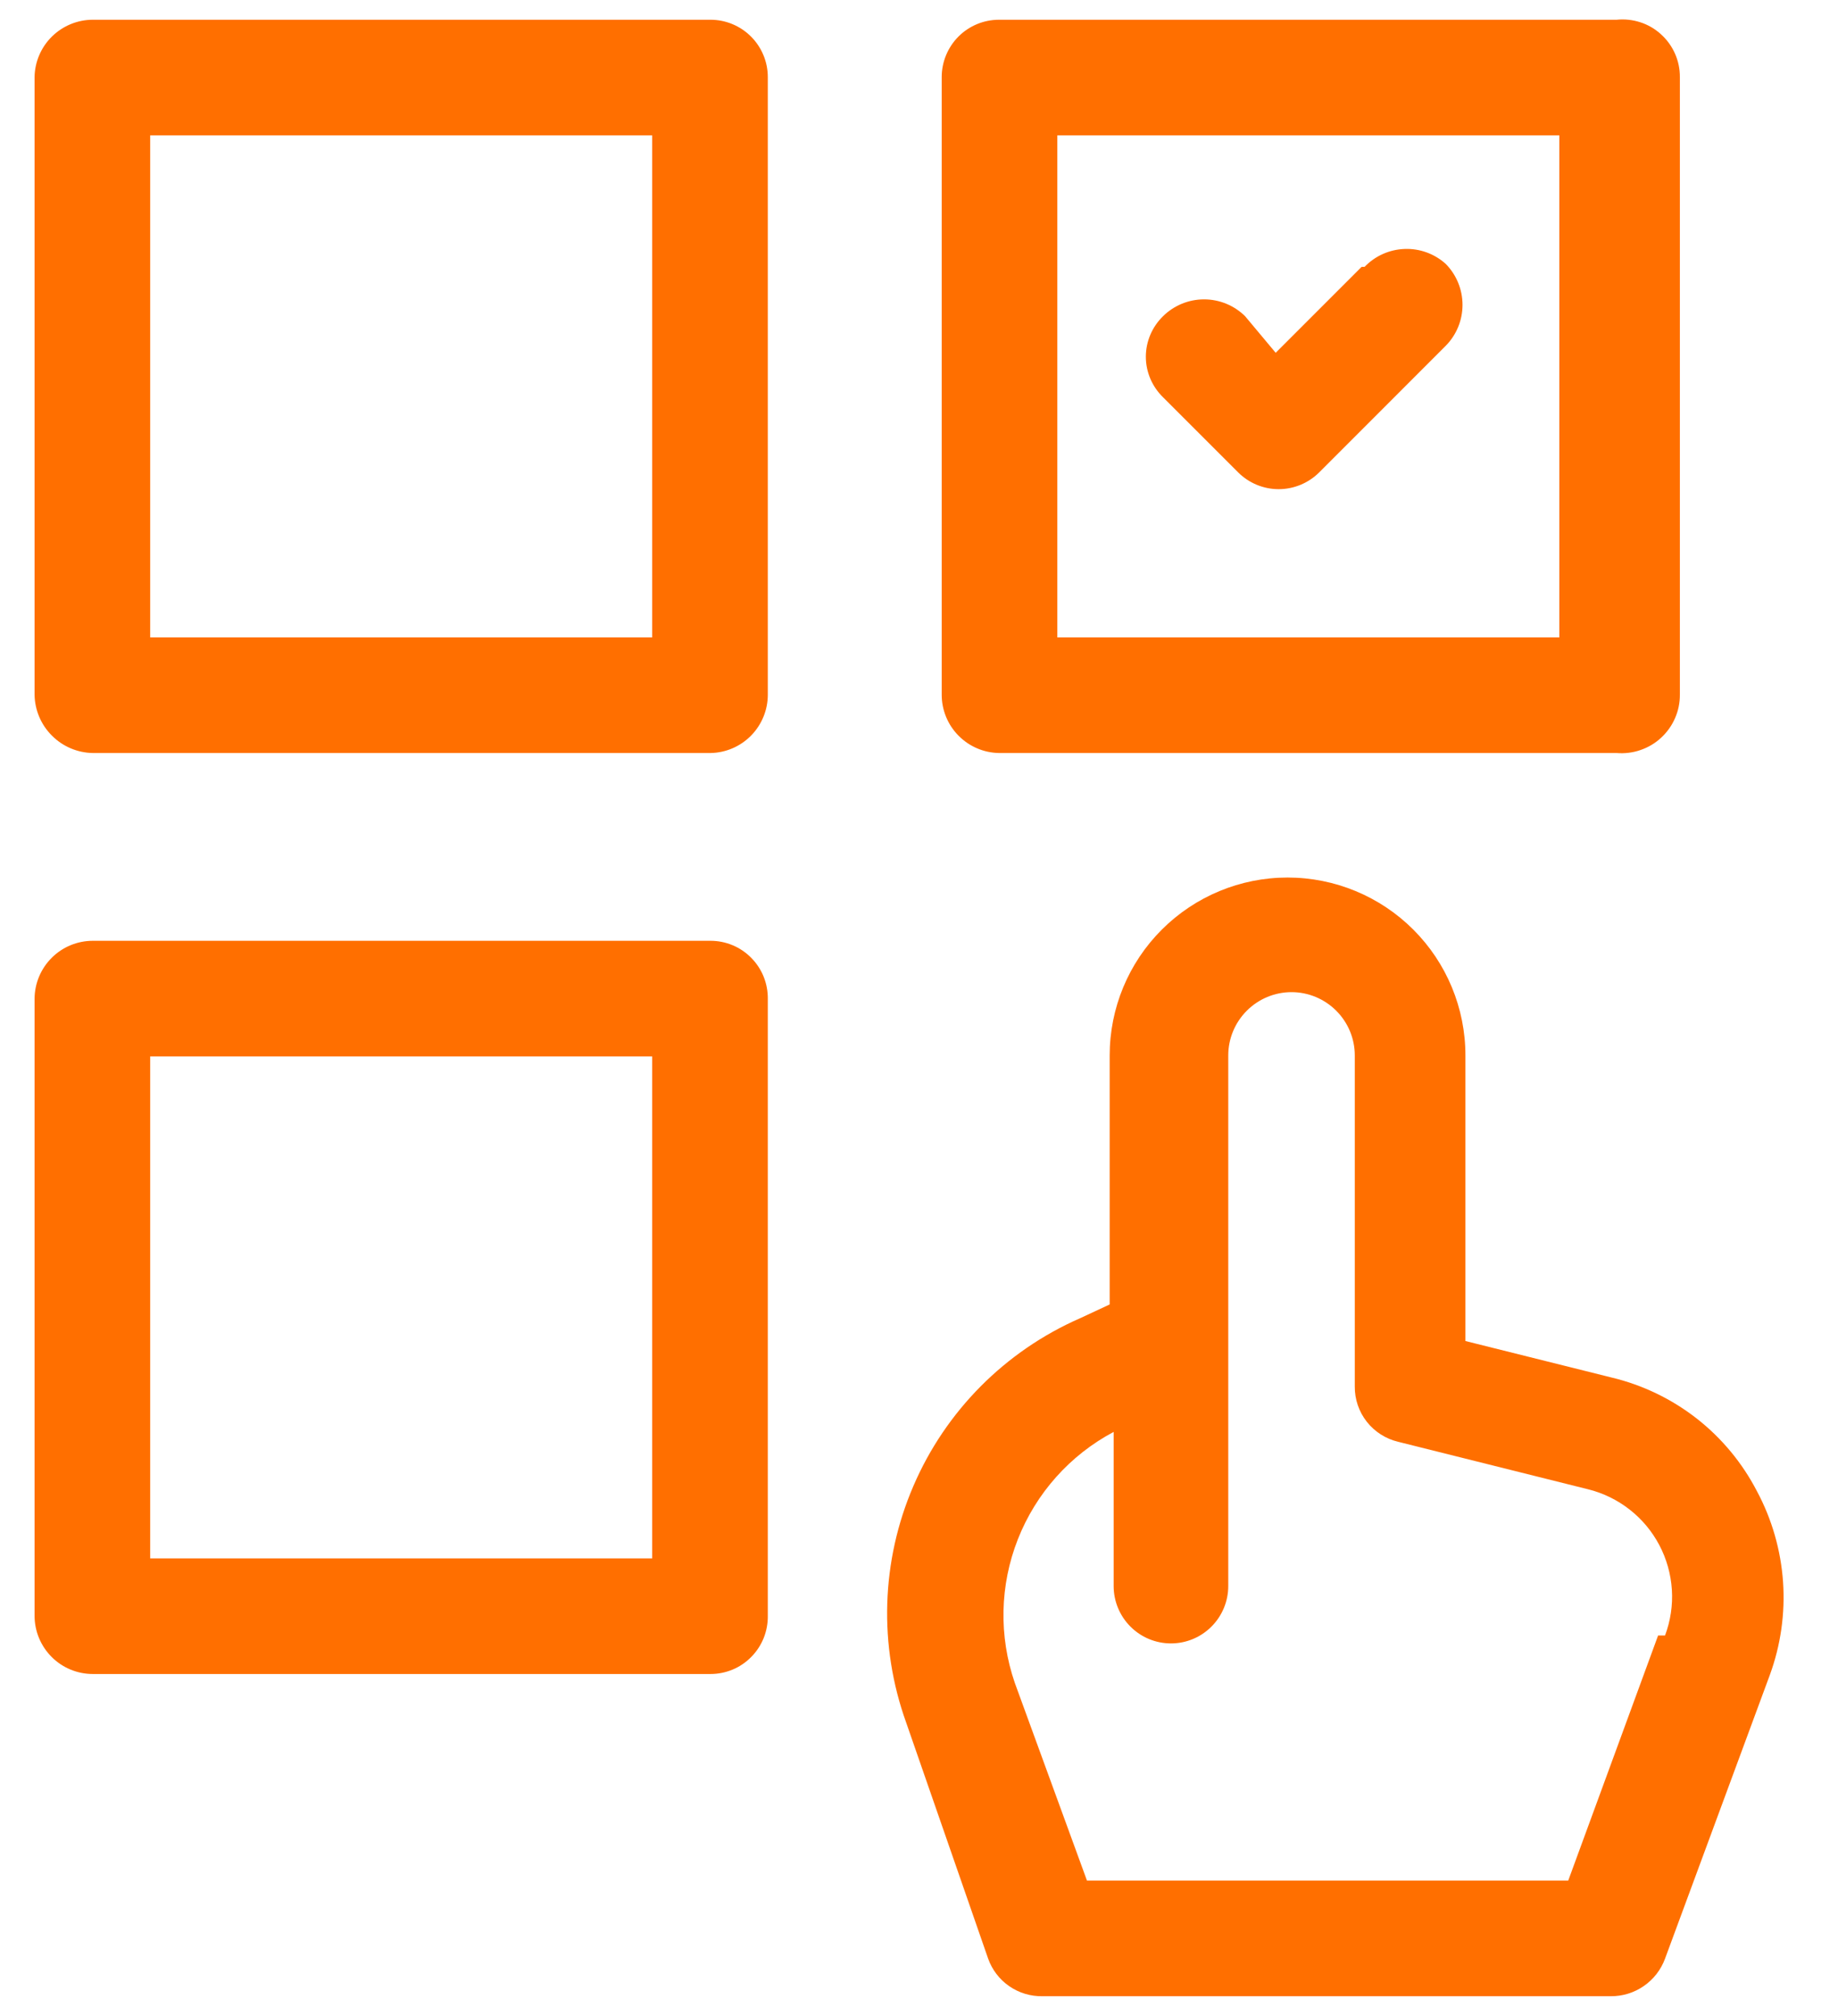 <svg width="31" height="34" viewBox="0 0 31 34" fill="none" xmlns="http://www.w3.org/2000/svg">
<path d="M11.983 0.333H1.566C1.308 0.333 1.061 0.435 0.877 0.615C0.693 0.796 0.587 1.042 0.583 1.3V11.717C0.587 11.976 0.692 12.224 0.876 12.407C1.059 12.591 1.307 12.696 1.566 12.7H11.983C12.241 12.696 12.487 12.59 12.668 12.406C12.848 12.222 12.95 11.975 12.95 11.717V1.3C12.95 1.044 12.848 0.798 12.666 0.616C12.485 0.435 12.239 0.333 11.983 0.333ZM11 10.75H2.533V2.283H11V10.75ZM11.983 15.867H1.566C1.306 15.867 1.055 15.97 0.871 16.155C0.687 16.339 0.583 16.589 0.583 16.85V27.25C0.583 27.511 0.687 27.761 0.871 27.945C1.055 28.13 1.306 28.233 1.566 28.233H11.983C12.111 28.233 12.238 28.208 12.357 28.158C12.475 28.109 12.582 28.036 12.672 27.944C12.762 27.853 12.833 27.744 12.881 27.625C12.928 27.506 12.952 27.378 12.95 27.25V16.85C12.952 16.722 12.928 16.594 12.881 16.475C12.833 16.356 12.762 16.247 12.672 16.156C12.582 16.064 12.475 15.991 12.357 15.942C12.238 15.892 12.111 15.867 11.983 15.867ZM11 26.283H2.533V17.817H11V26.283ZM16.85 12.7H27.266C27.402 12.711 27.539 12.695 27.668 12.65C27.797 12.606 27.916 12.536 28.016 12.443C28.116 12.351 28.197 12.238 28.251 12.113C28.306 11.988 28.334 11.853 28.333 11.717V1.3C28.334 1.164 28.306 1.03 28.251 0.905C28.196 0.781 28.116 0.67 28.015 0.579C27.915 0.487 27.796 0.418 27.667 0.376C27.538 0.334 27.401 0.319 27.266 0.333H16.85C16.593 0.333 16.347 0.435 16.166 0.616C15.985 0.798 15.883 1.044 15.883 1.3V11.717C15.883 11.975 15.984 12.222 16.165 12.406C16.346 12.59 16.592 12.696 16.85 12.7ZM17.833 2.283H26.3V10.75H17.833V2.283ZM29.633 25.15C29.386 24.673 29.04 24.255 28.617 23.924C28.194 23.594 27.705 23.358 27.183 23.233L24.716 22.617V17.8C24.716 17.004 24.4 16.241 23.838 15.679C23.275 15.116 22.512 14.8 21.716 14.8C20.921 14.8 20.158 15.116 19.595 15.679C19.032 16.241 18.716 17.004 18.716 17.8V22L18.216 22.233C16.954 22.786 15.949 23.797 15.405 25.063C14.86 26.328 14.817 27.754 15.283 29.05L16.666 33.033C16.733 33.222 16.858 33.385 17.022 33.498C17.187 33.612 17.383 33.671 17.583 33.667H27.166C27.366 33.669 27.561 33.609 27.725 33.495C27.889 33.382 28.014 33.221 28.083 33.033L29.85 28.25C30.034 27.747 30.11 27.211 30.073 26.677C30.035 26.143 29.886 25.622 29.633 25.15ZM27.966 27.583L26.45 31.717H18.333L17.116 28.383C16.844 27.595 16.862 26.735 17.168 25.959C17.474 25.183 18.046 24.541 18.783 24.15V26.75C18.783 27.006 18.885 27.252 19.066 27.433C19.247 27.615 19.493 27.717 19.75 27.717C20.006 27.717 20.252 27.615 20.433 27.433C20.614 27.252 20.716 27.006 20.716 26.75V17.8C20.716 17.517 20.829 17.246 21.029 17.046C21.229 16.846 21.5 16.733 21.783 16.733C22.066 16.733 22.337 16.846 22.537 17.046C22.737 17.246 22.85 17.517 22.85 17.8V23.383C22.848 23.599 22.919 23.809 23.053 23.979C23.186 24.148 23.373 24.267 23.583 24.317L26.783 25.117C27.039 25.18 27.278 25.297 27.485 25.459C27.693 25.621 27.863 25.825 27.986 26.058C28.109 26.291 28.181 26.548 28.198 26.811C28.215 27.073 28.175 27.337 28.083 27.583H27.966ZM22.966 4.5L21.516 5.95L21 5.333C20.816 5.151 20.567 5.049 20.308 5.049C20.049 5.049 19.8 5.151 19.616 5.333C19.525 5.422 19.452 5.528 19.402 5.645C19.352 5.763 19.326 5.889 19.326 6.017C19.326 6.144 19.352 6.27 19.402 6.388C19.452 6.505 19.525 6.611 19.616 6.7L20.883 7.967C21.064 8.148 21.31 8.25 21.566 8.25C21.823 8.25 22.068 8.148 22.25 7.967L24.383 5.833C24.565 5.649 24.667 5.401 24.667 5.142C24.667 4.883 24.565 4.634 24.383 4.45C24.193 4.279 23.945 4.189 23.69 4.199C23.434 4.208 23.193 4.316 23.016 4.5H22.966Z" fill="#FF6F00"/>
</svg>
